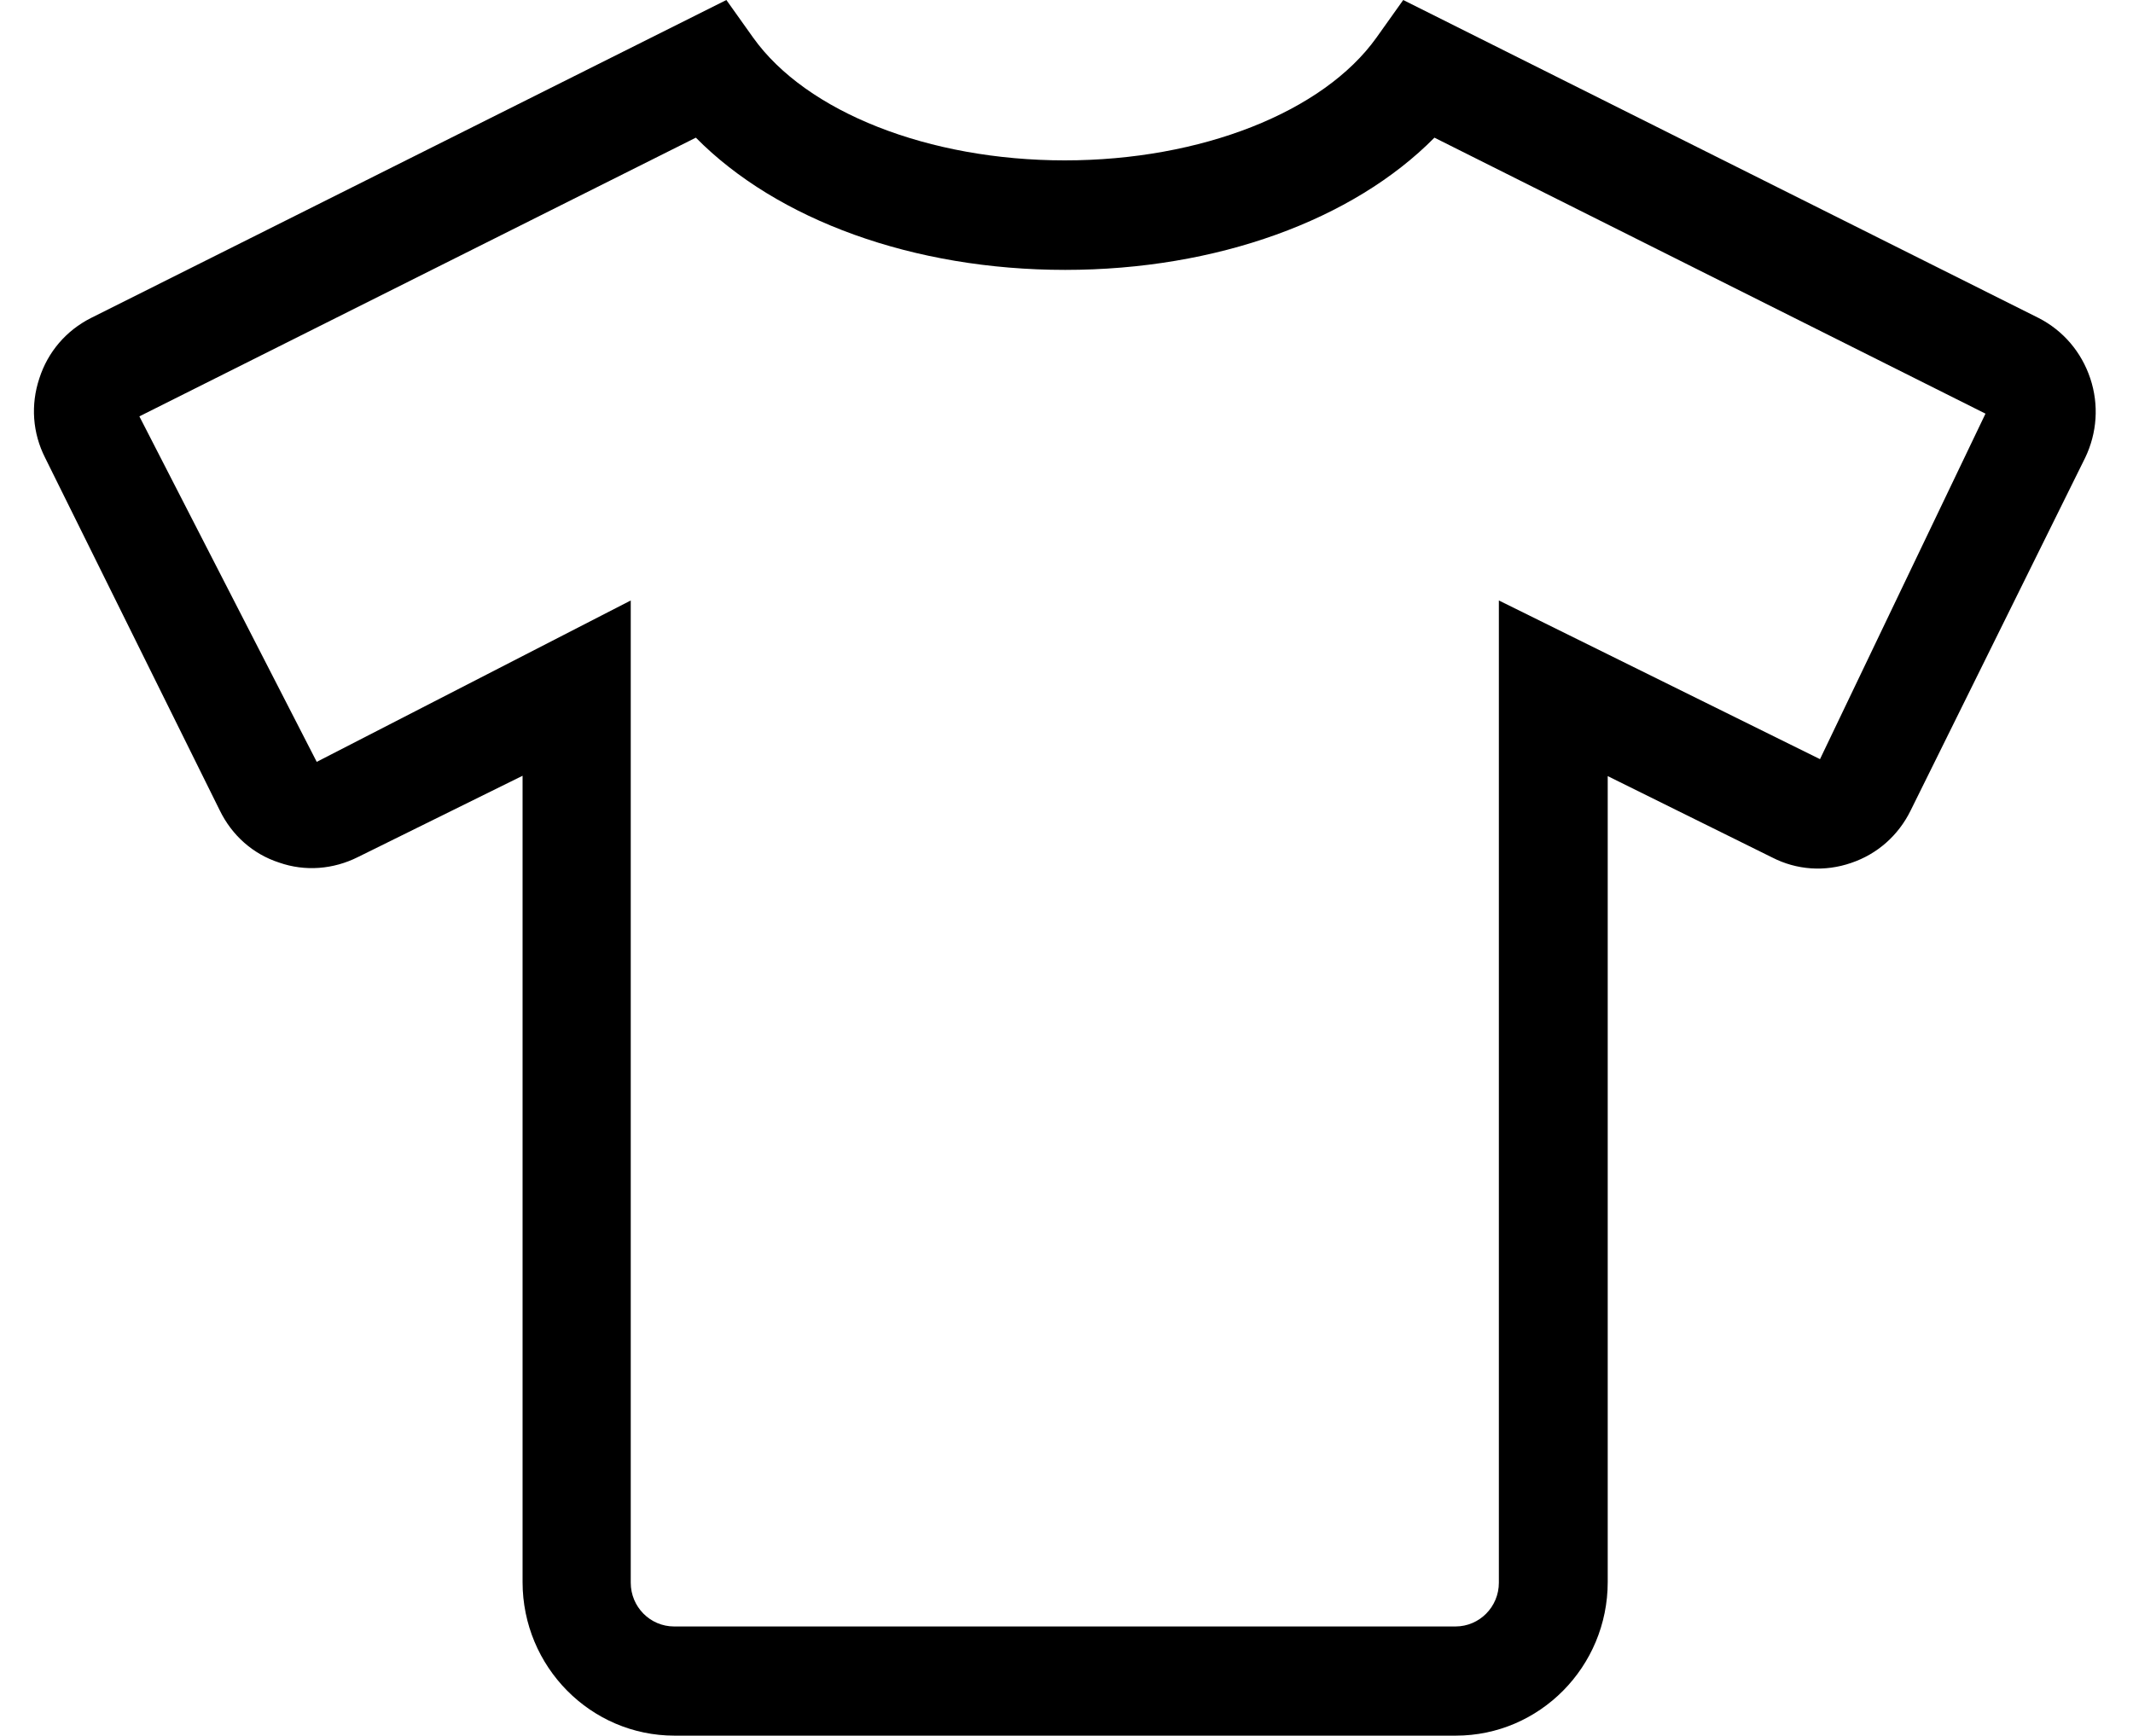 <?xml version="1.0" standalone="no"?>
<!DOCTYPE svg PUBLIC "-//W3C//DTD SVG 1.1//EN" "http://www.w3.org/Graphics/SVG/1.1/DTD/svg11.dtd" >
<svg xmlns="http://www.w3.org/2000/svg" xmlns:xlink="http://www.w3.org/1999/xlink" version="1.1" viewBox="-10 0 629 512">
   <path fill="currentColor"
d="M606.4 111.6c2.6 7.801 2 16.101 -1.5 23.4l-51.5 104.1c-3.601 7.301 -9.801 12.801 -17.5 15.4c-7.801 2.7 -16.101 2.1 -23.301 -1.6l-48.5 -24v237.699c0 25 -20.1 45.301 -44.8 45.301h-230.399
c-24.7 0 -44.801 -20.301 -44.801 -45.301v-237.8l-48.6 24c-7.2 3.601 -15.5 4.3 -23.2 1.601c-7.7 -2.5 -13.899 -8 -17.5 -15.4l-51.5 -104c-3.7 -7.3 -4.3 -15.6 -1.7 -23.4
c2.5 -7.8 7.9 -14.1 15.2 -17.8l187.4 -93.8l7.899 11.1c15.7 22 51.801 36.2 91.9 36.2s76.2 -14.2 91.9 -36.2l7.899 -11.1l187.4 93.8c7.2 3.7 12.6 10 15.2 17.8zM526.7 223.9l48.8 -101.9
l-162.5 -81.4c-24 24.301 -64.2 39 -108.9 39c-44.699 0 -84.899 -14.699 -108.899 -39l-164.101 82.2l52.301 101.9l92.6 -47.601v289.7c0 7.101 5.7 12.9 12.8 12.9h230.4c7.1 0 12.8 -5.8 12.8 -12.9v-289.7z" />
</svg>
